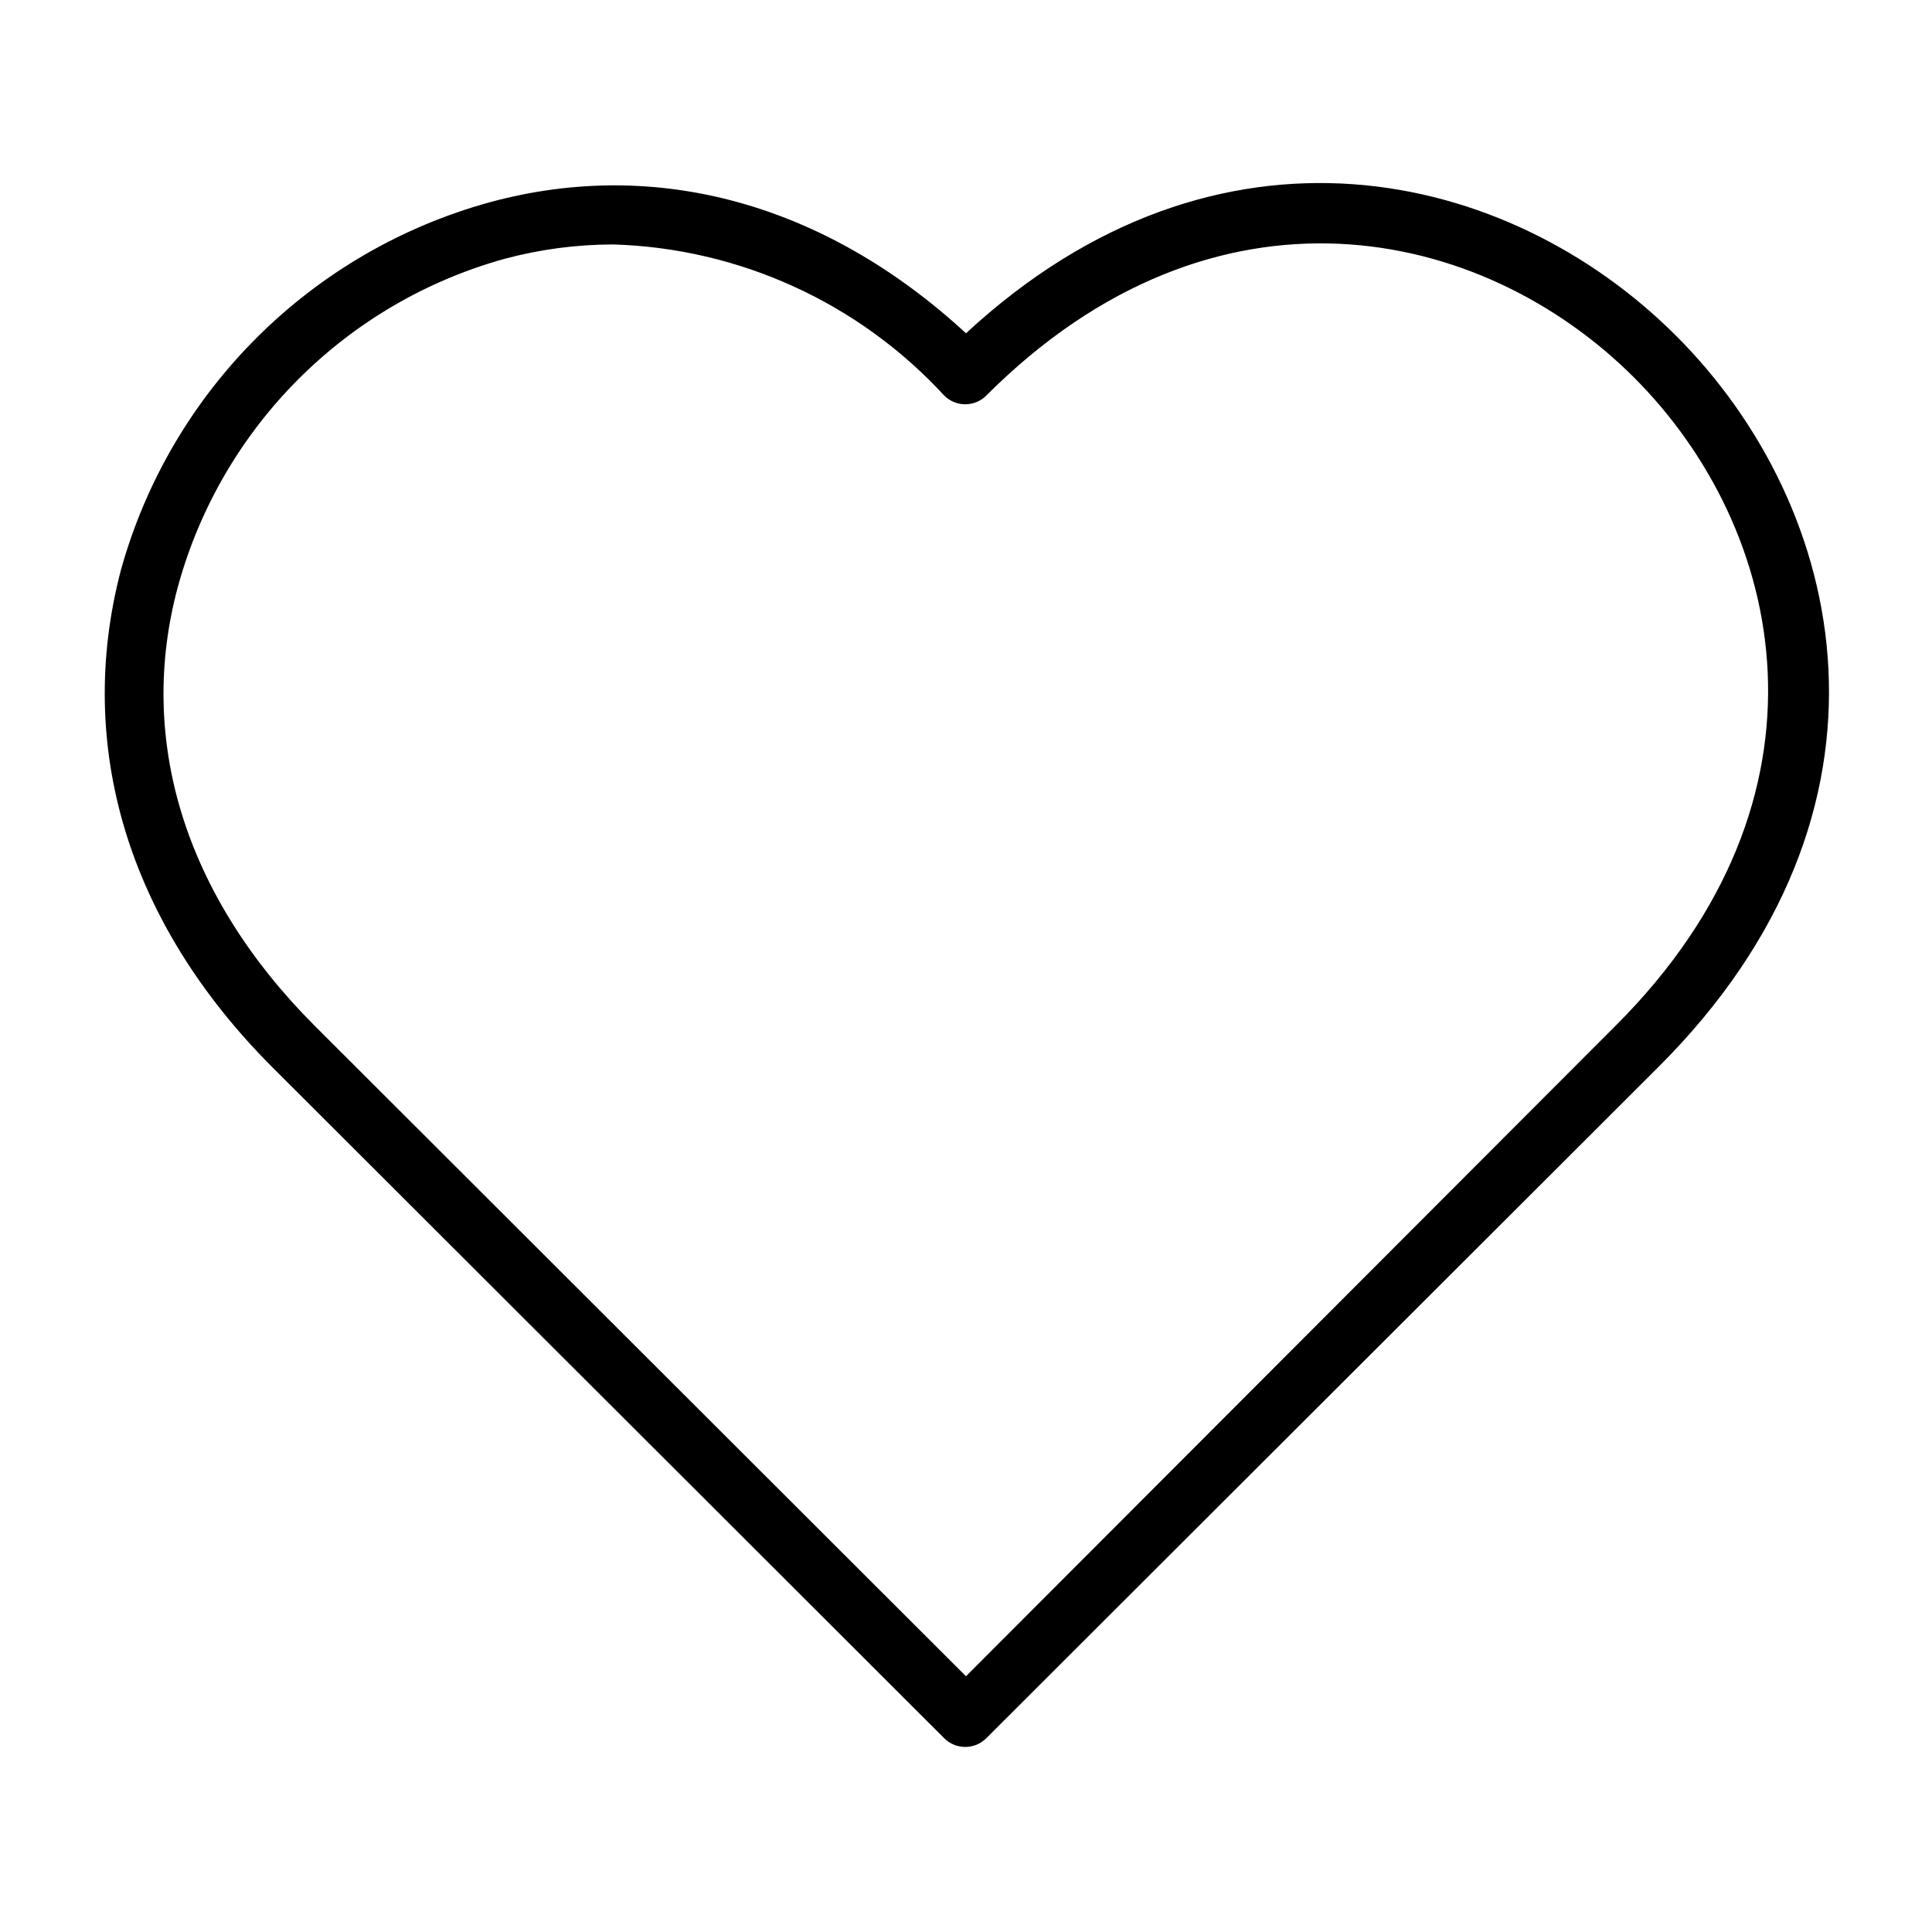 <?xml version="1.0" encoding="UTF-8"?>
<!-- Uploaded to: ICON Repo, www.iconrepo.com, Generator: ICON Repo Mixer Tools -->
<svg fill="#000000" width="800px" height="800px" version="1.1" viewBox="144 144 512 512" xmlns="http://www.w3.org/2000/svg">
 <path d="m588.14 232.95c-44.32-44.32-121.31-62.504-188.14-0.629-37.234-34.32-81.867-46.68-125.95-34.793-47.562 12.992-84.785 50.035-98.008 97.531-12.203 46.605 1.812 93.441 40.148 131.78l178.06 177.83c3.074 3.051 8.031 3.051 11.102 0l178.07-177.83c68.484-68.254 50.301-148.39 4.723-193.89zm-15.902 182.79-172.24 172.48-172.71-172.48c-34.164-34.242-47.23-75.648-36.055-116.59h0.004c11.641-42.074 44.516-74.949 86.59-86.59 9.348-2.492 18.98-3.762 28.656-3.781 33.457 0.996 65.102 15.441 87.77 40.07 3.074 3.051 8.031 3.051 11.102 0 60.613-60.691 131.46-45.027 171.69-4.801 40.227 40.227 55.812 111.07-4.801 171.69z"/>
</svg>